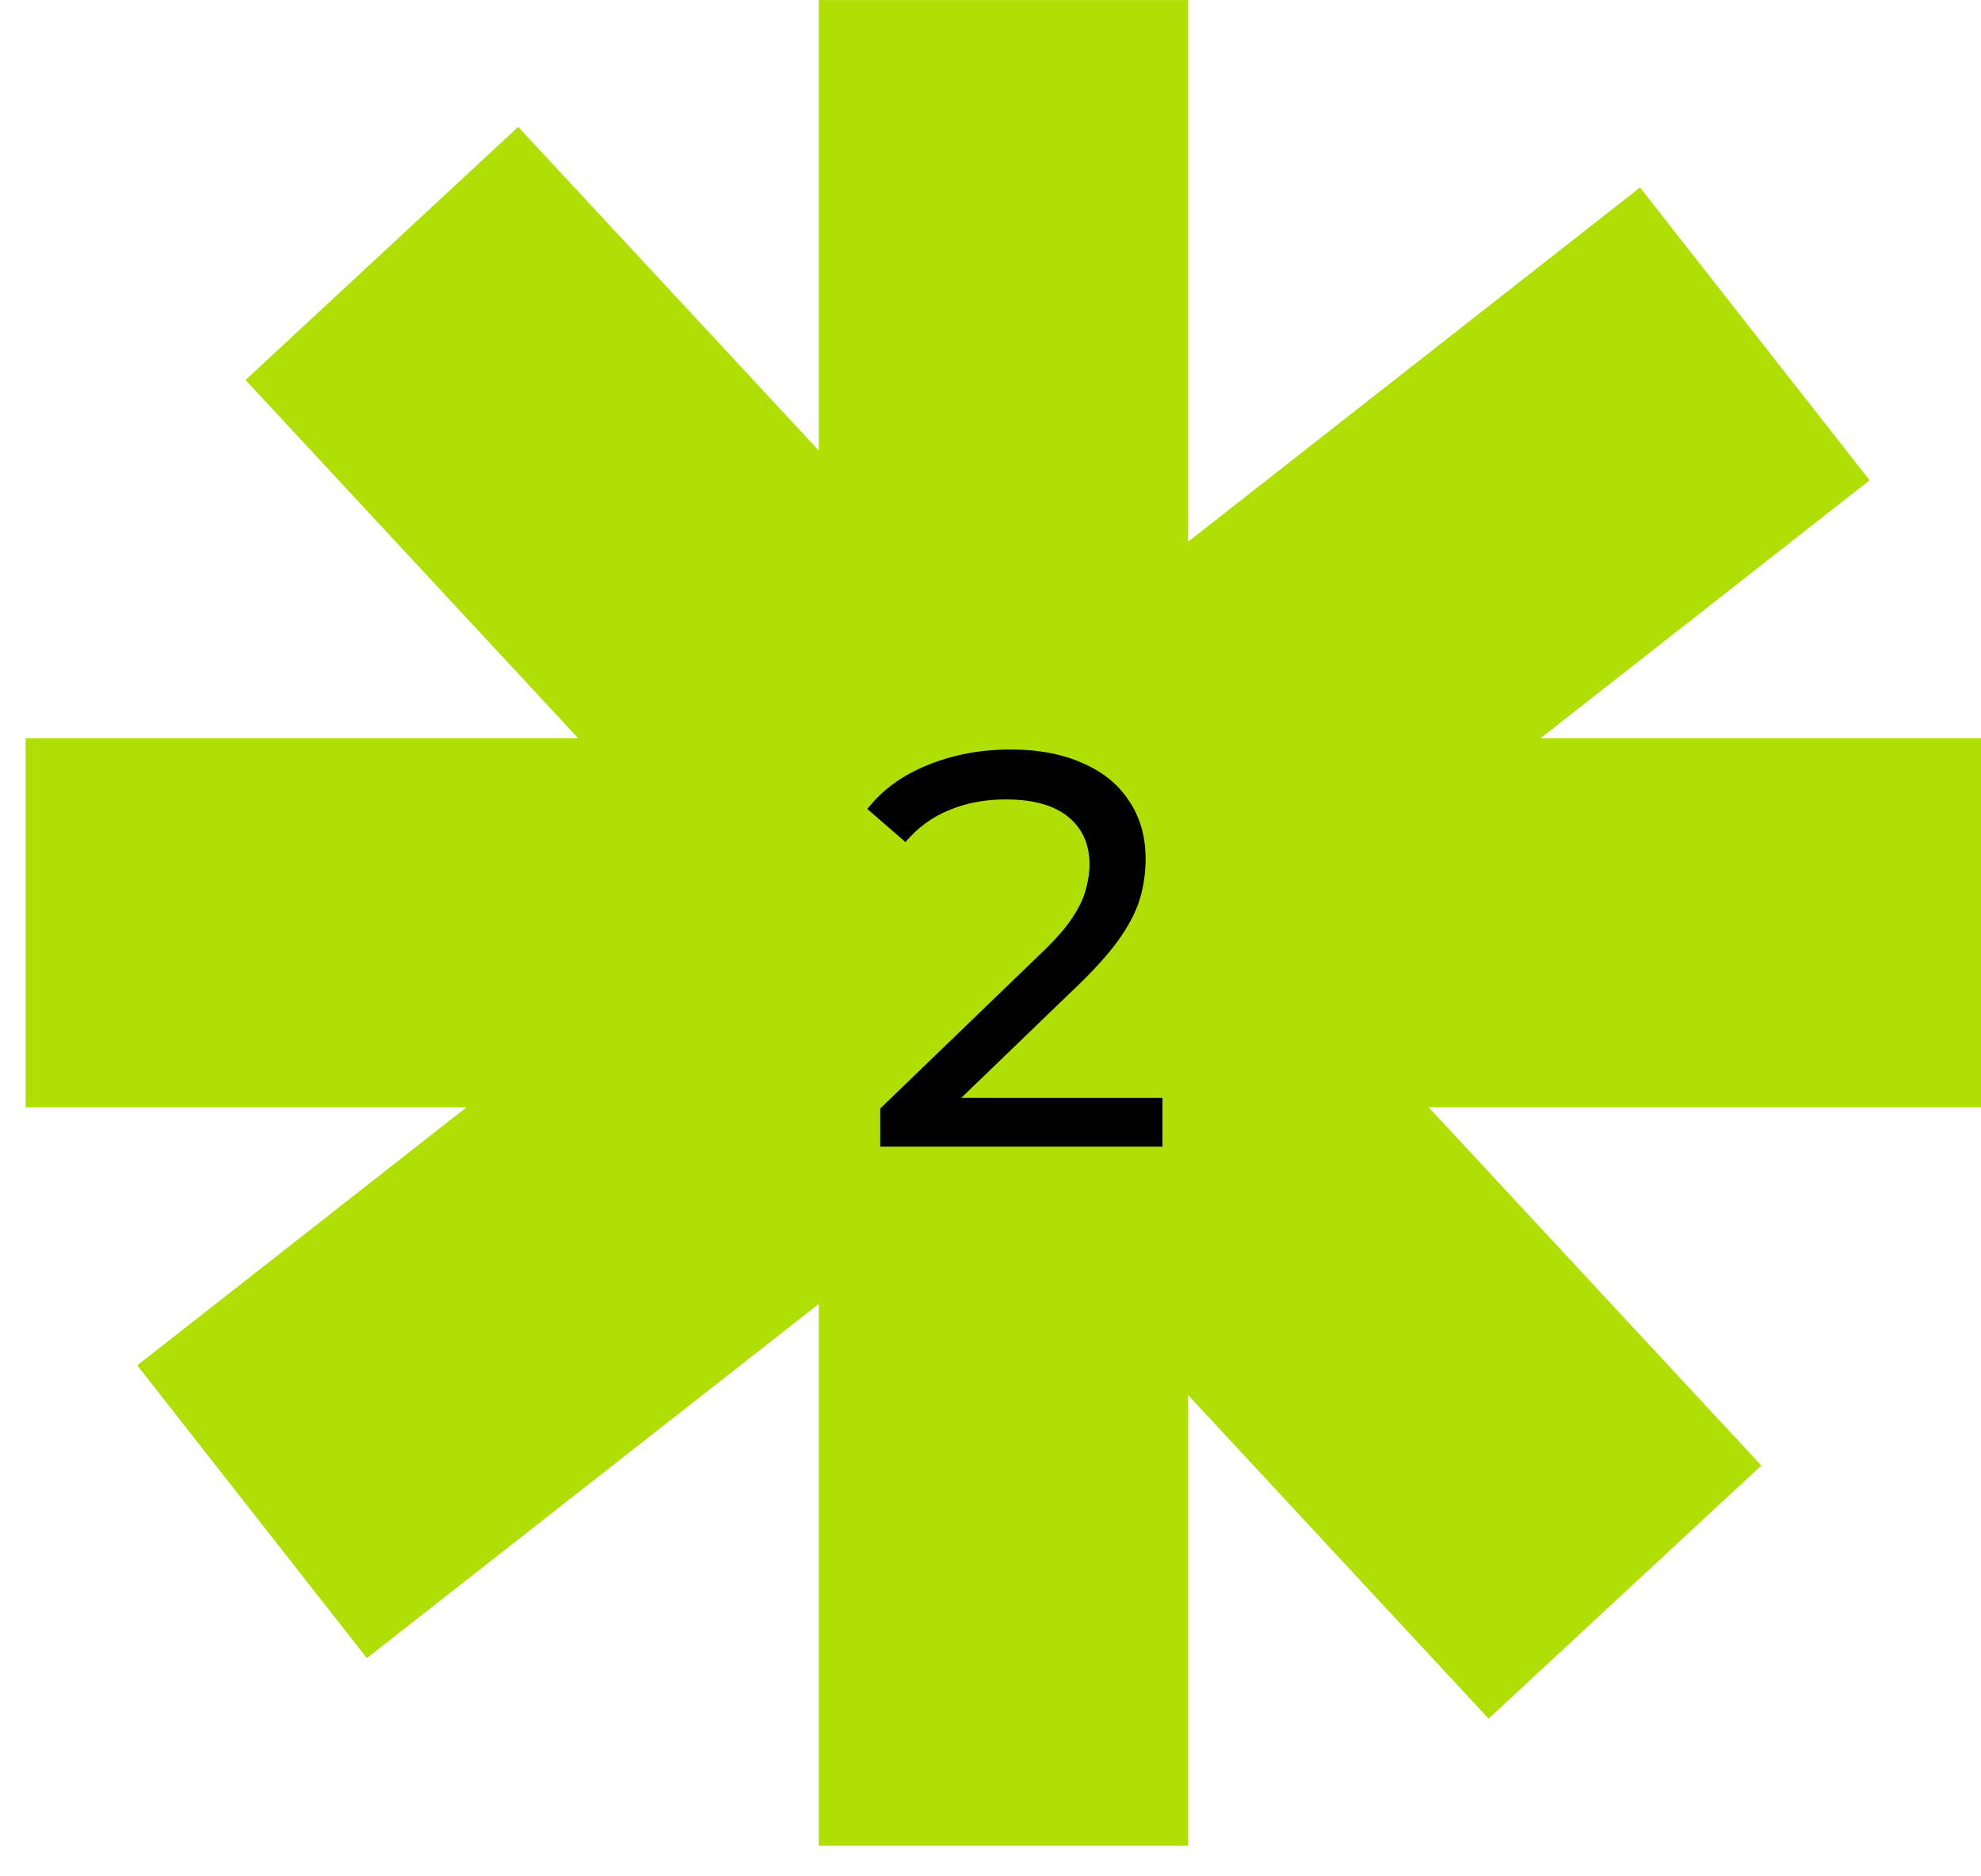 <?xml version="1.0" encoding="UTF-8"?> <svg xmlns="http://www.w3.org/2000/svg" width="57" height="54" viewBox="0 0 57 54" fill="none"><path d="M3.949 39.295L13.421 31.869H0.738V21.247H16.637L7.064 10.936L14.91 3.651L23.559 12.966V0.001H34.181V15.594L47.189 5.396L53.795 13.822L44.325 21.247H57.001V31.869H41.109L50.679 42.177L42.832 49.462L34.181 40.144V53.116H23.559V37.527L10.555 47.721L3.949 39.295Z" fill="#B0DE07"></path><path d="M25.327 33V31.903L29.928 27.463C30.337 27.076 30.638 26.736 30.832 26.446C31.037 26.145 31.171 25.87 31.236 25.622C31.311 25.364 31.349 25.117 31.349 24.88C31.349 24.299 31.144 23.841 30.735 23.508C30.326 23.174 29.729 23.007 28.943 23.007C28.34 23.007 27.797 23.109 27.313 23.314C26.828 23.508 26.409 23.814 26.053 24.234L24.956 23.282C25.386 22.733 25.962 22.313 26.683 22.022C27.415 21.721 28.217 21.57 29.089 21.57C29.874 21.57 30.558 21.699 31.139 21.958C31.72 22.205 32.167 22.566 32.479 23.039C32.802 23.513 32.963 24.073 32.963 24.718C32.963 25.084 32.915 25.445 32.818 25.8C32.721 26.155 32.538 26.532 32.269 26.93C32 27.328 31.612 27.775 31.107 28.27L27.006 32.225L26.619 31.596H33.447V33H25.327Z" fill="black"></path></svg> 